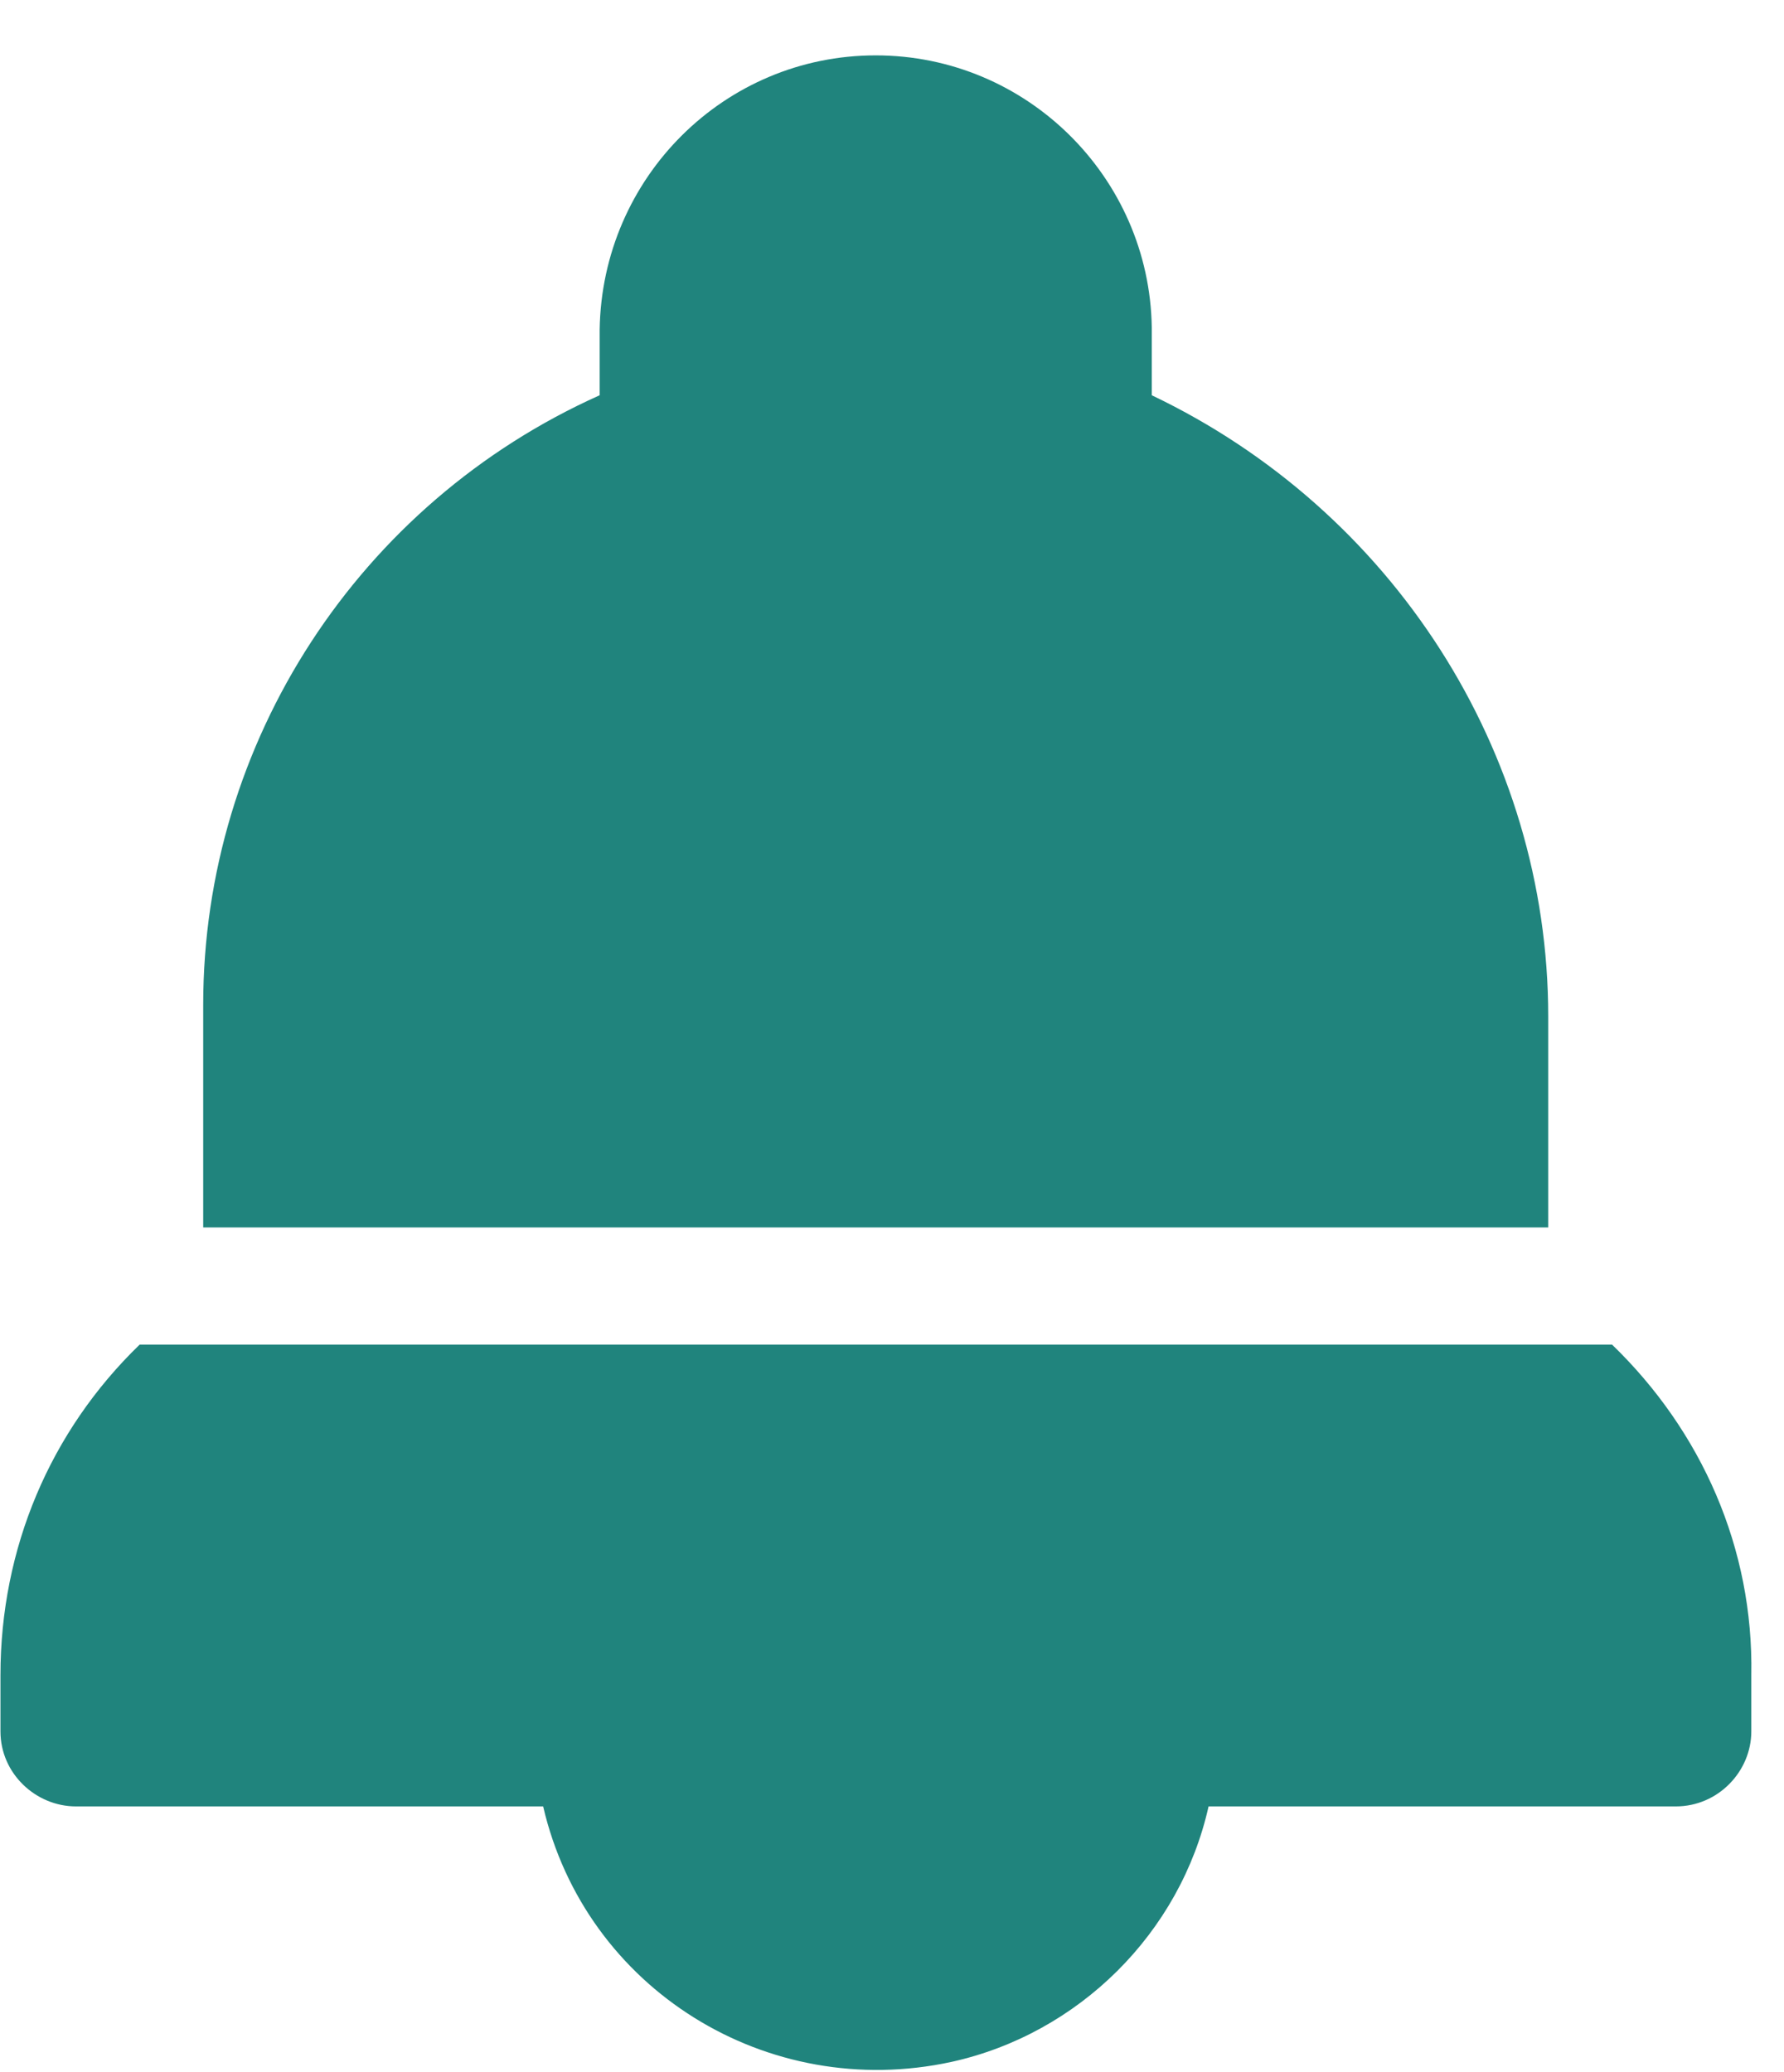 <svg width="31" height="36" viewBox="0 0 31 36" fill="none" xmlns="http://www.w3.org/2000/svg">
<path d="M20.014 6.867V5.686C19.973 3.08 17.841 0.962 15.217 0.962C12.593 0.962 10.461 3.08 10.42 5.727V6.867C6.237 8.74 3.531 12.894 3.531 17.456V21.325H26.903V17.659C26.903 13.057 24.197 8.863 20.014 6.867Z" fill="#20847D"/>
<path d="M28.012 23.36H2.427C0.869 24.867 0.008 26.903 0.008 29.103V30.08C0.008 30.813 0.623 31.383 1.32 31.383H9.438C10.176 34.56 13.334 36.515 16.532 35.822C18.746 35.334 20.509 33.582 21.001 31.383H29.12C29.858 31.383 30.432 30.772 30.432 30.08V29.103C30.473 26.903 29.571 24.867 28.012 23.36Z" fill="#20847D"/>
</svg>
